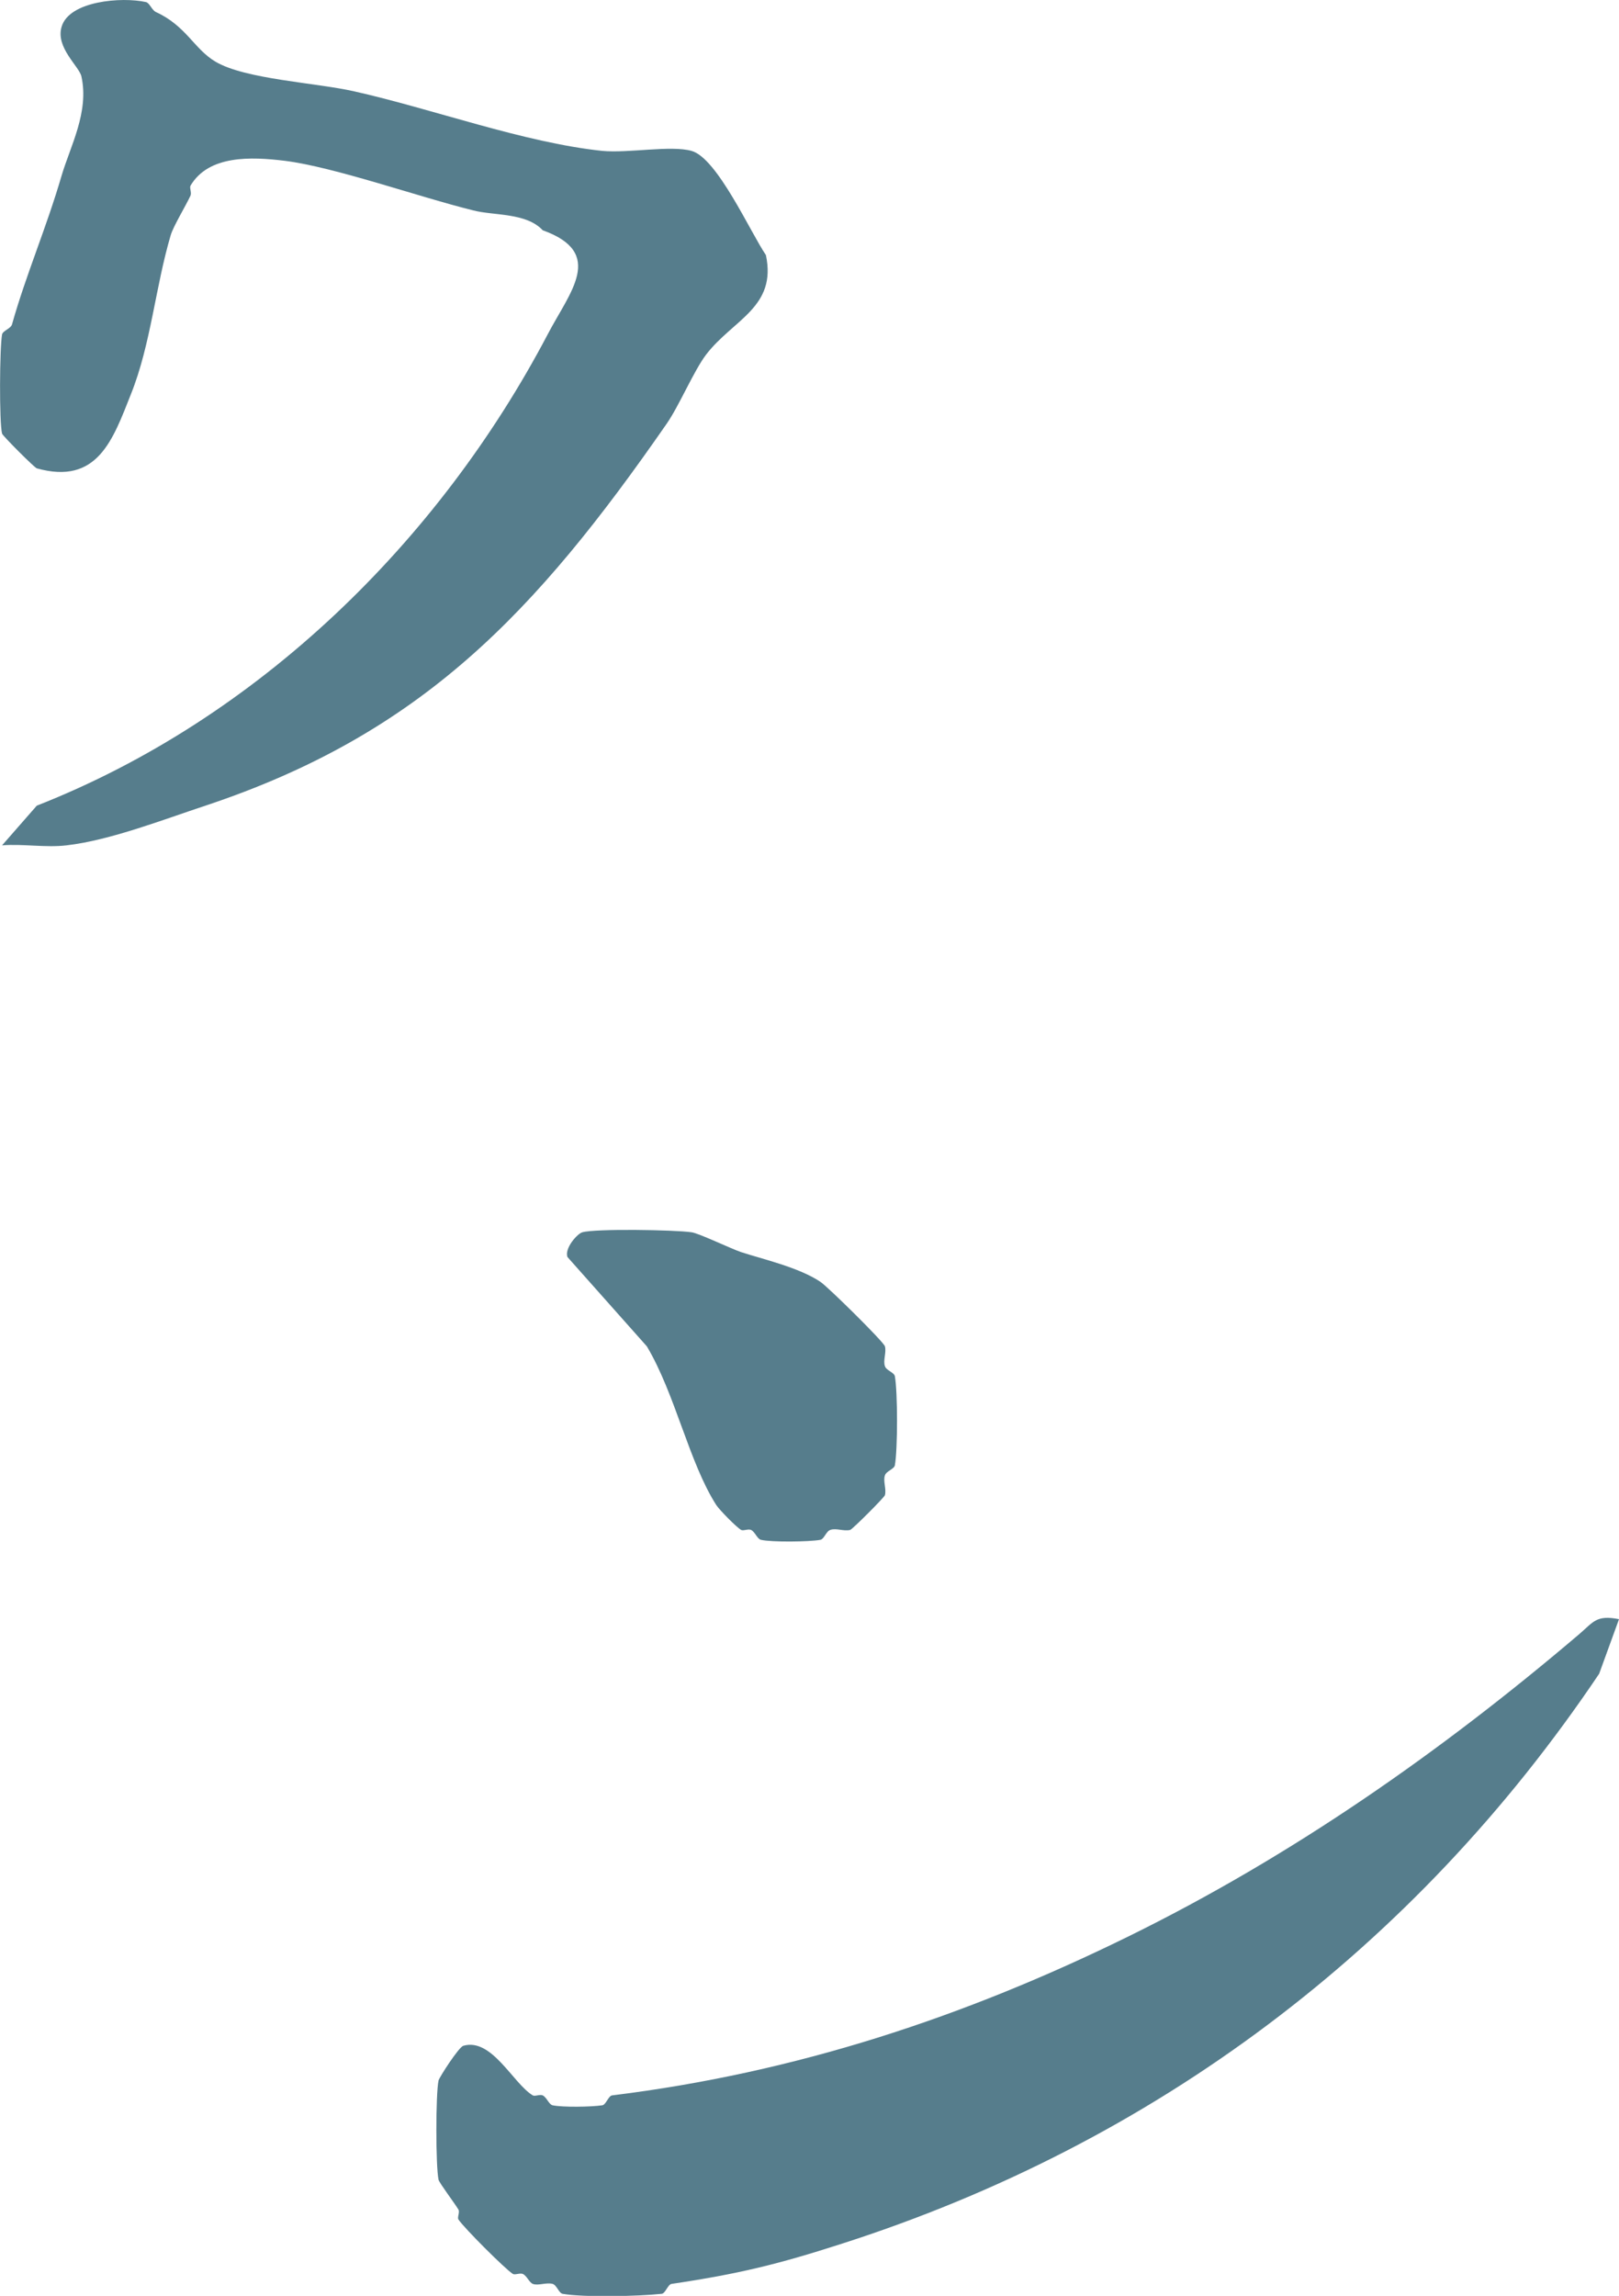 <?xml version="1.0" encoding="UTF-8"?>
<svg id="_レイヤー_2" data-name="レイヤー 2" xmlns="http://www.w3.org/2000/svg" viewBox="0 0 39.17 55.54">
  <defs>
    <style>
      .cls-1 {
        fill: #567d8c;
      }
    </style>
  </defs>
  <g id="_レイヤー_1-2" data-name="レイヤー 1">
    <g>
      <path class="cls-1" d="M.05,20.45l.84-.96c5.37-2.11,9.73-6.4,12.36-11.4.53-1.02,1.41-1.97-.12-2.52-.4-.43-1.18-.35-1.68-.48-1.3-.32-3.36-1.05-4.56-1.2-.82-.1-1.84-.14-2.28.6-.03.05.03.17,0,.24-.11.24-.42.75-.48.96-.37,1.25-.48,2.64-.96,3.84-.44,1.11-.81,2.21-2.28,1.8-.06-.02-.82-.78-.84-.84-.07-.27-.06-2.07,0-2.4.02-.09.21-.14.24-.24.34-1.21.83-2.33,1.2-3.6.21-.71.67-1.54.48-2.4-.05-.24-.63-.7-.48-1.2C1.67.02,2.95-.08,3.53.05c.09.02.14.19.24.24.74.34.92.89,1.44,1.2.72.43,2.44.51,3.36.72,1.88.42,4.1,1.24,6,1.44.63.06,1.66-.14,2.16,0,.62.17,1.42,1.96,1.8,2.52.27,1.26-.79,1.56-1.44,2.4-.3.39-.66,1.25-.96,1.68-3.17,4.57-5.93,7.5-11.16,9.24-1,.33-2.31.84-3.36.96-.5.06-1.05-.04-1.56,0Z"/>
      <path class="cls-1" d="M39.17,39.17l-.48,1.32c-4.47,6.65-10.76,11.37-18.36,13.8-1.49.48-2.46.72-4.08.96-.09.01-.15.23-.24.24-.55.06-1.89.09-2.4,0-.09-.02-.14-.21-.24-.24-.16-.04-.35.05-.48,0-.09-.04-.14-.19-.24-.24-.07-.03-.19.03-.24,0-.18-.11-1.19-1.12-1.32-1.32-.03-.05.04-.18,0-.24-.09-.15-.46-.64-.48-.72-.07-.32-.07-2.08,0-2.4.02-.08.49-.81.6-.84.69-.2,1.2.91,1.68,1.2.05.03.17-.03.24,0,.1.05.15.22.24.24.24.05.93.04,1.2,0,.09-.01.15-.23.24-.24,4.46-.55,8.53-1.9,12.48-3.84s7.56-4.46,10.92-7.32c.34-.29.41-.47.96-.36Z"/>
      <path class="cls-1" d="M14.09,29.81c.32-.09,2.23-.06,2.64,0,.17.02.96.4,1.2.48.52.17,1.4.37,1.92.72.18.12,1.53,1.45,1.56,1.56.04.15-.05.34,0,.48.03.1.22.15.24.24.07.39.07,1.77,0,2.16-.02.09-.21.14-.24.24-.05.14.04.33,0,.48-.02.06-.78.82-.84.84-.15.04-.34-.05-.48,0-.1.03-.15.22-.24.24-.27.05-1.19.06-1.44,0-.09-.02-.14-.19-.24-.24-.07-.03-.19.03-.24,0-.12-.07-.52-.48-.6-.6-.66-1.03-.99-2.68-1.68-3.84l-1.92-2.16c-.08-.21.24-.57.36-.6Z"/>
    </g>
  </g>
</svg>